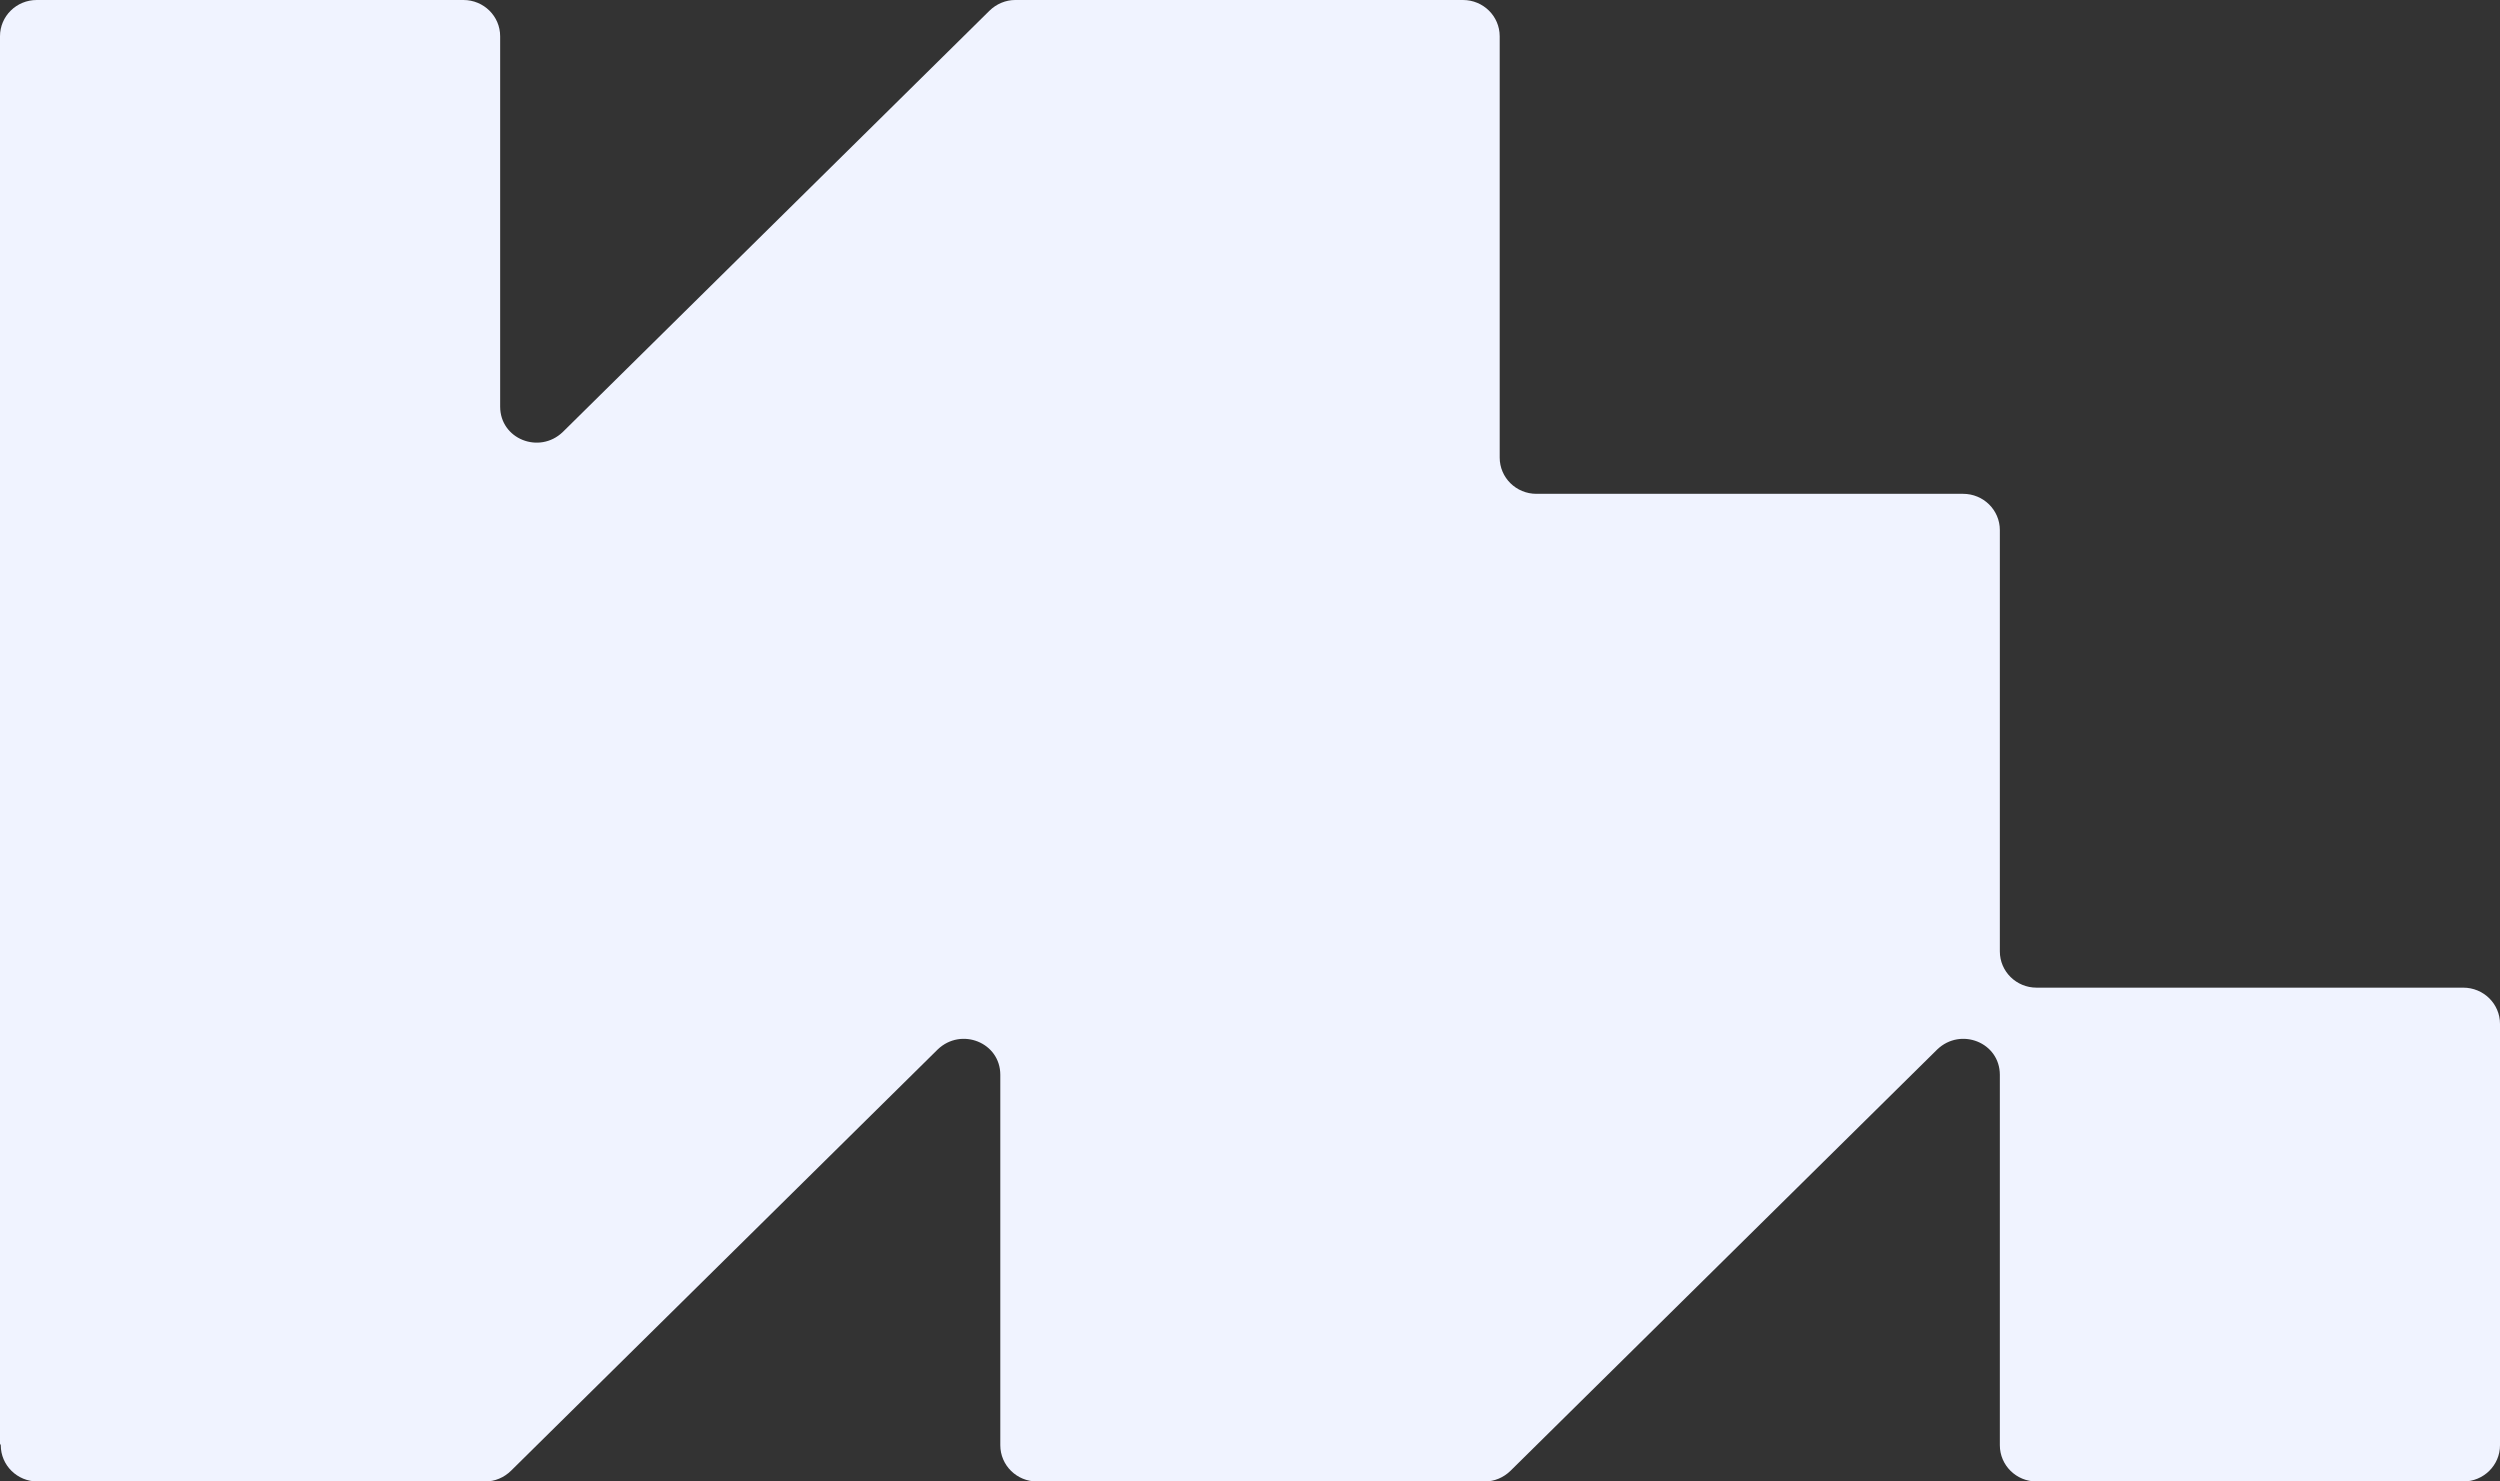 <svg width="81" height="48" viewBox="0 0 81 48" fill="none" xmlns="http://www.w3.org/2000/svg">
<rect x="0" y="0" width="81" height="48" fill="#333333" stroke="none"/>
<path d="M0 46.775V1.175C0 0.525 0.532 0 1.19 0H15.015C15.673 0 16.205 0.525 16.205 1.175V13.175C16.205 14.225 17.471 14.725 18.231 14L32.056 0.35C32.283 0.125 32.587 0 32.891 0H47.4C48.058 0 48.59 0.525 48.59 1.175V14.825C48.59 15.475 49.122 16 49.78 16H63.605C64.263 16 64.795 16.525 64.795 17.175V30.825C64.795 31.475 65.327 32 65.985 32H79.81C80.468 32 81 32.525 81 33.175V46.825C81 47.475 80.468 48 79.81 48H65.985C65.327 48 64.795 47.475 64.795 46.825V34.825C64.795 33.775 63.529 33.275 62.769 34L48.944 47.65C48.717 47.875 48.413 48 48.109 48H33.6C32.942 48 32.41 47.475 32.41 46.825V34.825C32.41 33.775 31.144 33.275 30.384 34L16.559 47.65C16.332 47.875 16.028 48 15.724 48H1.215C0.557 48 0.025 47.475 0.025 46.825L0 46.775Z" fill="#F0F3FF"/>
</svg>
